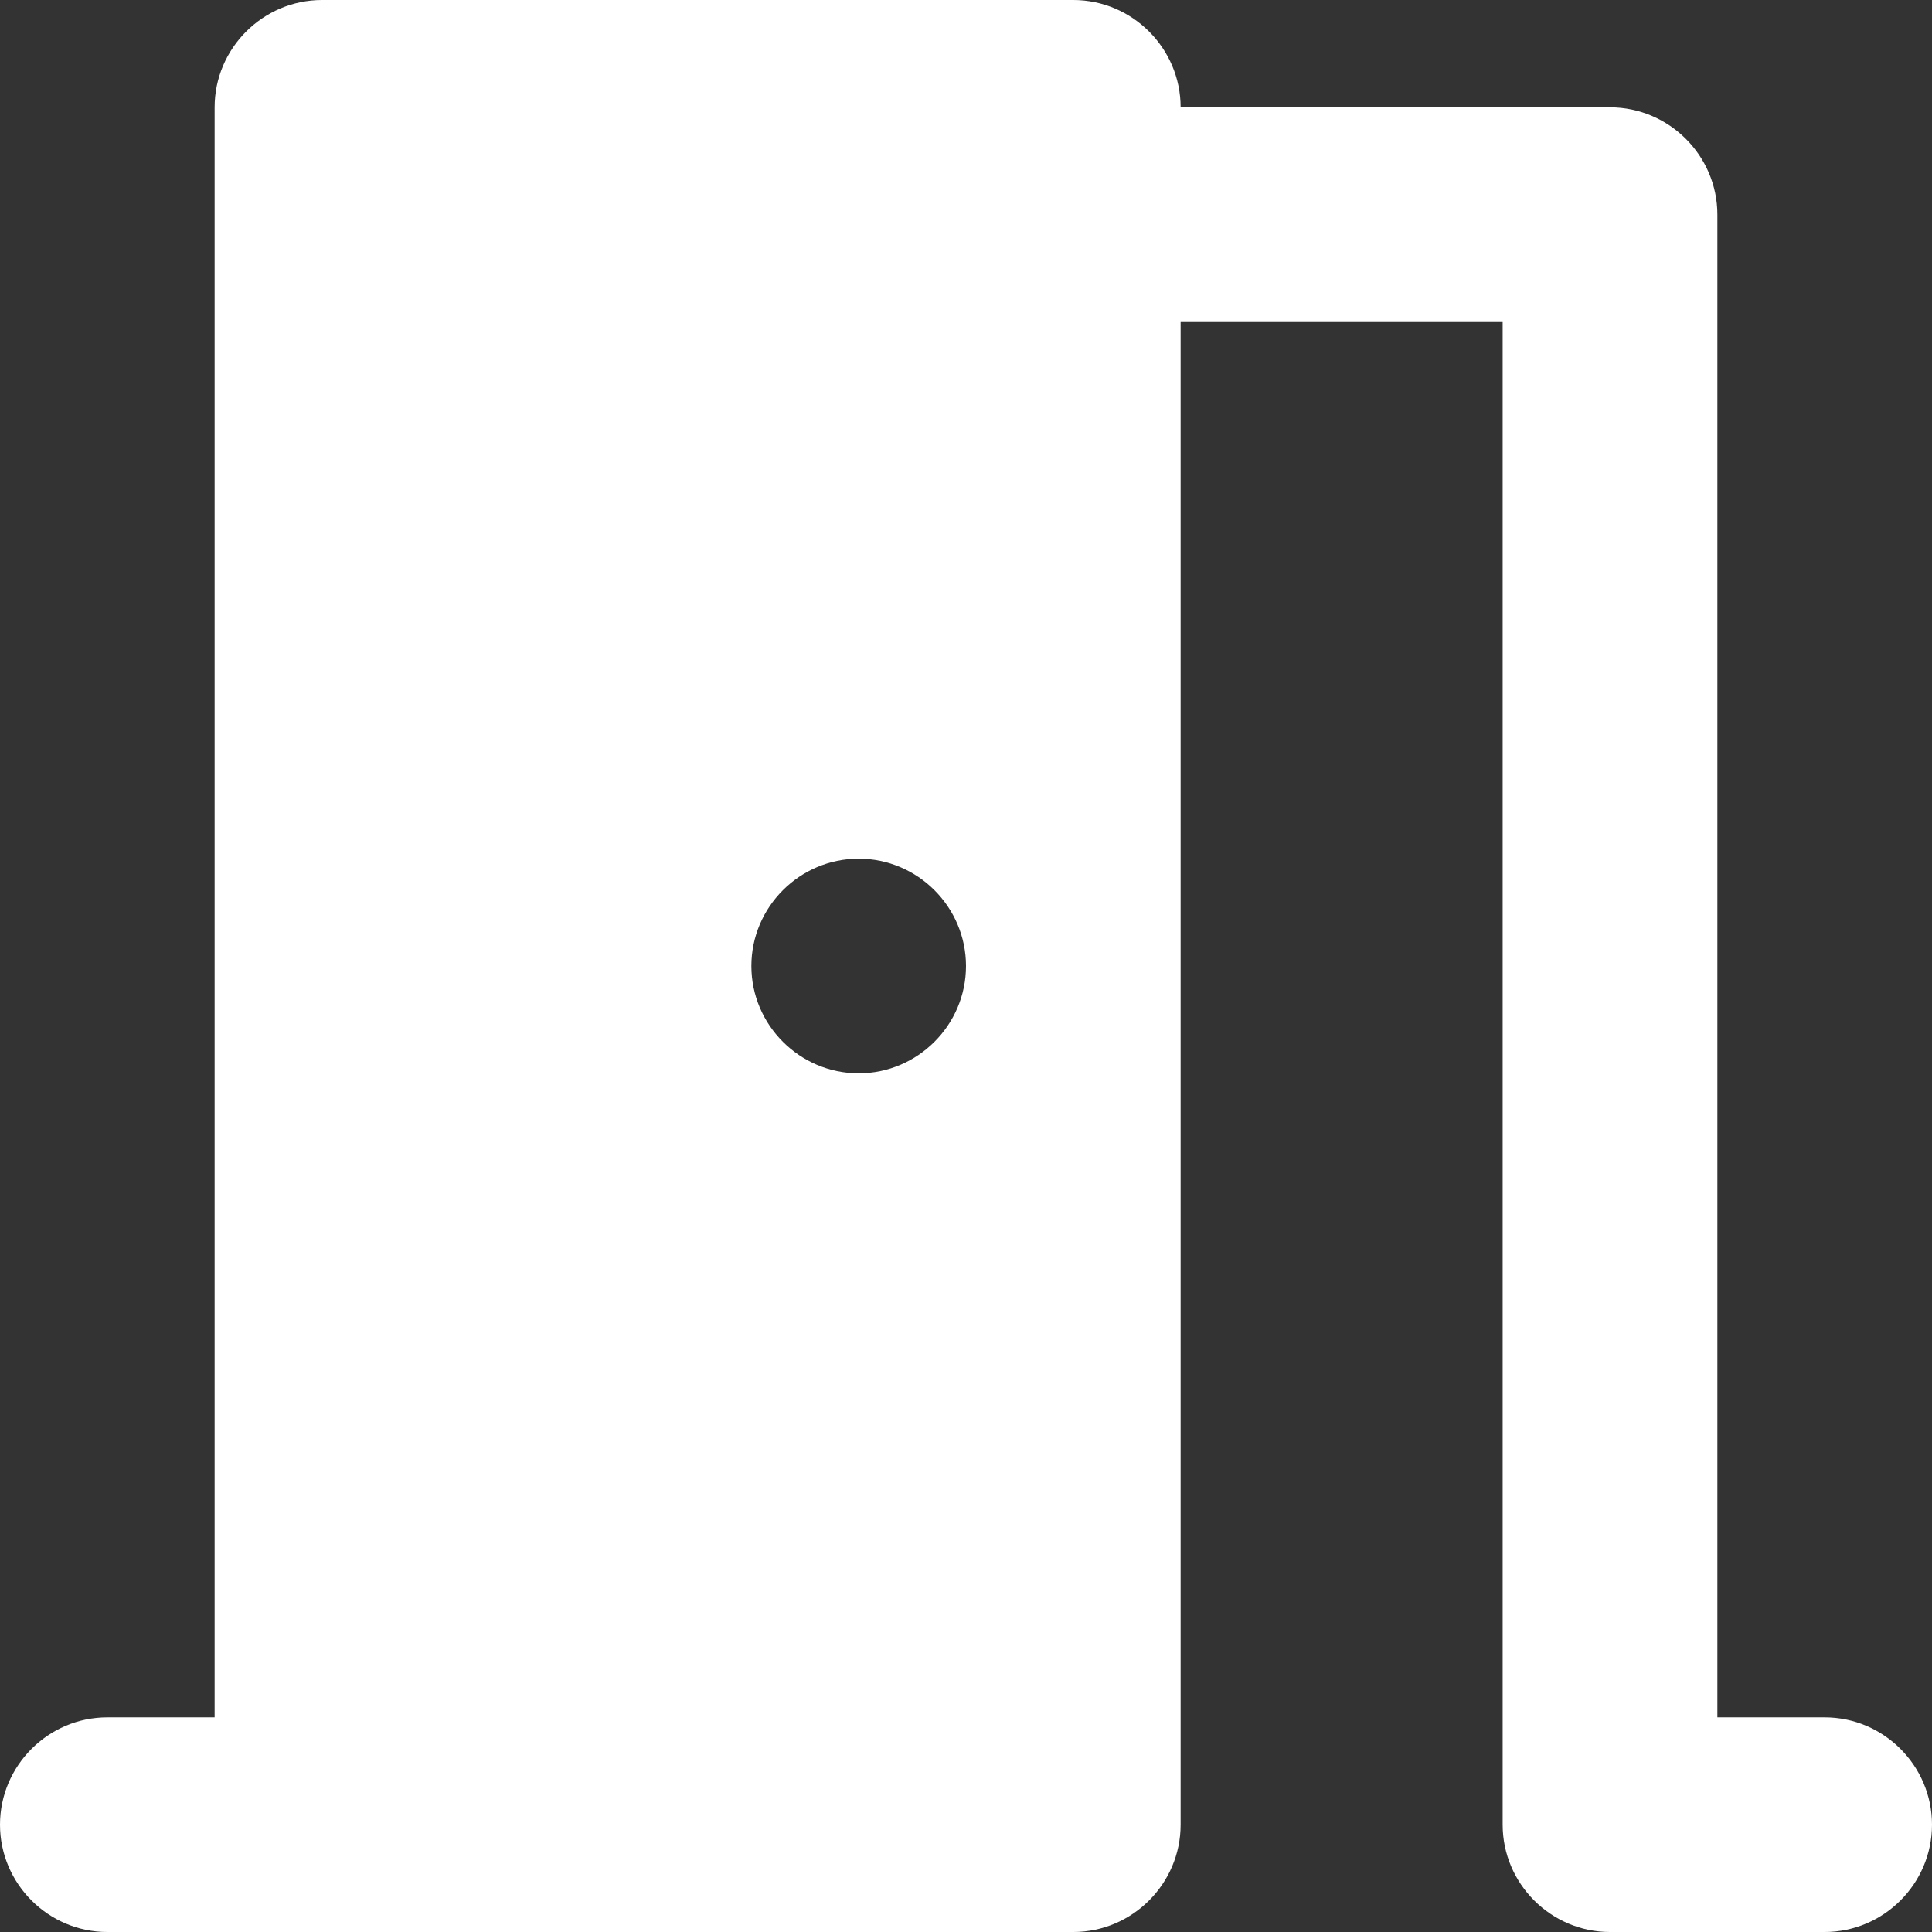 <svg width="22" height="22" viewBox="0 0 22 22" fill="none" xmlns="http://www.w3.org/2000/svg">
<rect x="0" y="0" width="22" height="22" fill="#333333" stroke="none"/>
<path d="M20.778 19.556H19.556V2.444C19.556 1.772 19.006 1.222 18.333 1.222H13.444C13.444 0.55 12.894 0 12.222 0H3.667C2.994 0 2.444 0.55 2.444 1.222V19.556H1.222C0.55 19.556 0 20.106 0 20.778C0 21.45 0.55 22 1.222 22H12.222C12.894 22 13.444 21.45 13.444 20.778V3.667H17.111V20.778C17.111 21.45 17.661 22 18.333 22H20.778C21.45 22 22 21.45 22 20.778C22 20.106 21.45 19.556 20.778 19.556ZM9.778 12.222C9.106 12.222 8.556 11.672 8.556 11C8.556 10.328 9.106 9.778 9.778 9.778C10.45 9.778 11 10.328 11 11C11 11.672 10.45 12.222 9.778 12.222Z" fill="white"/>
</svg>
